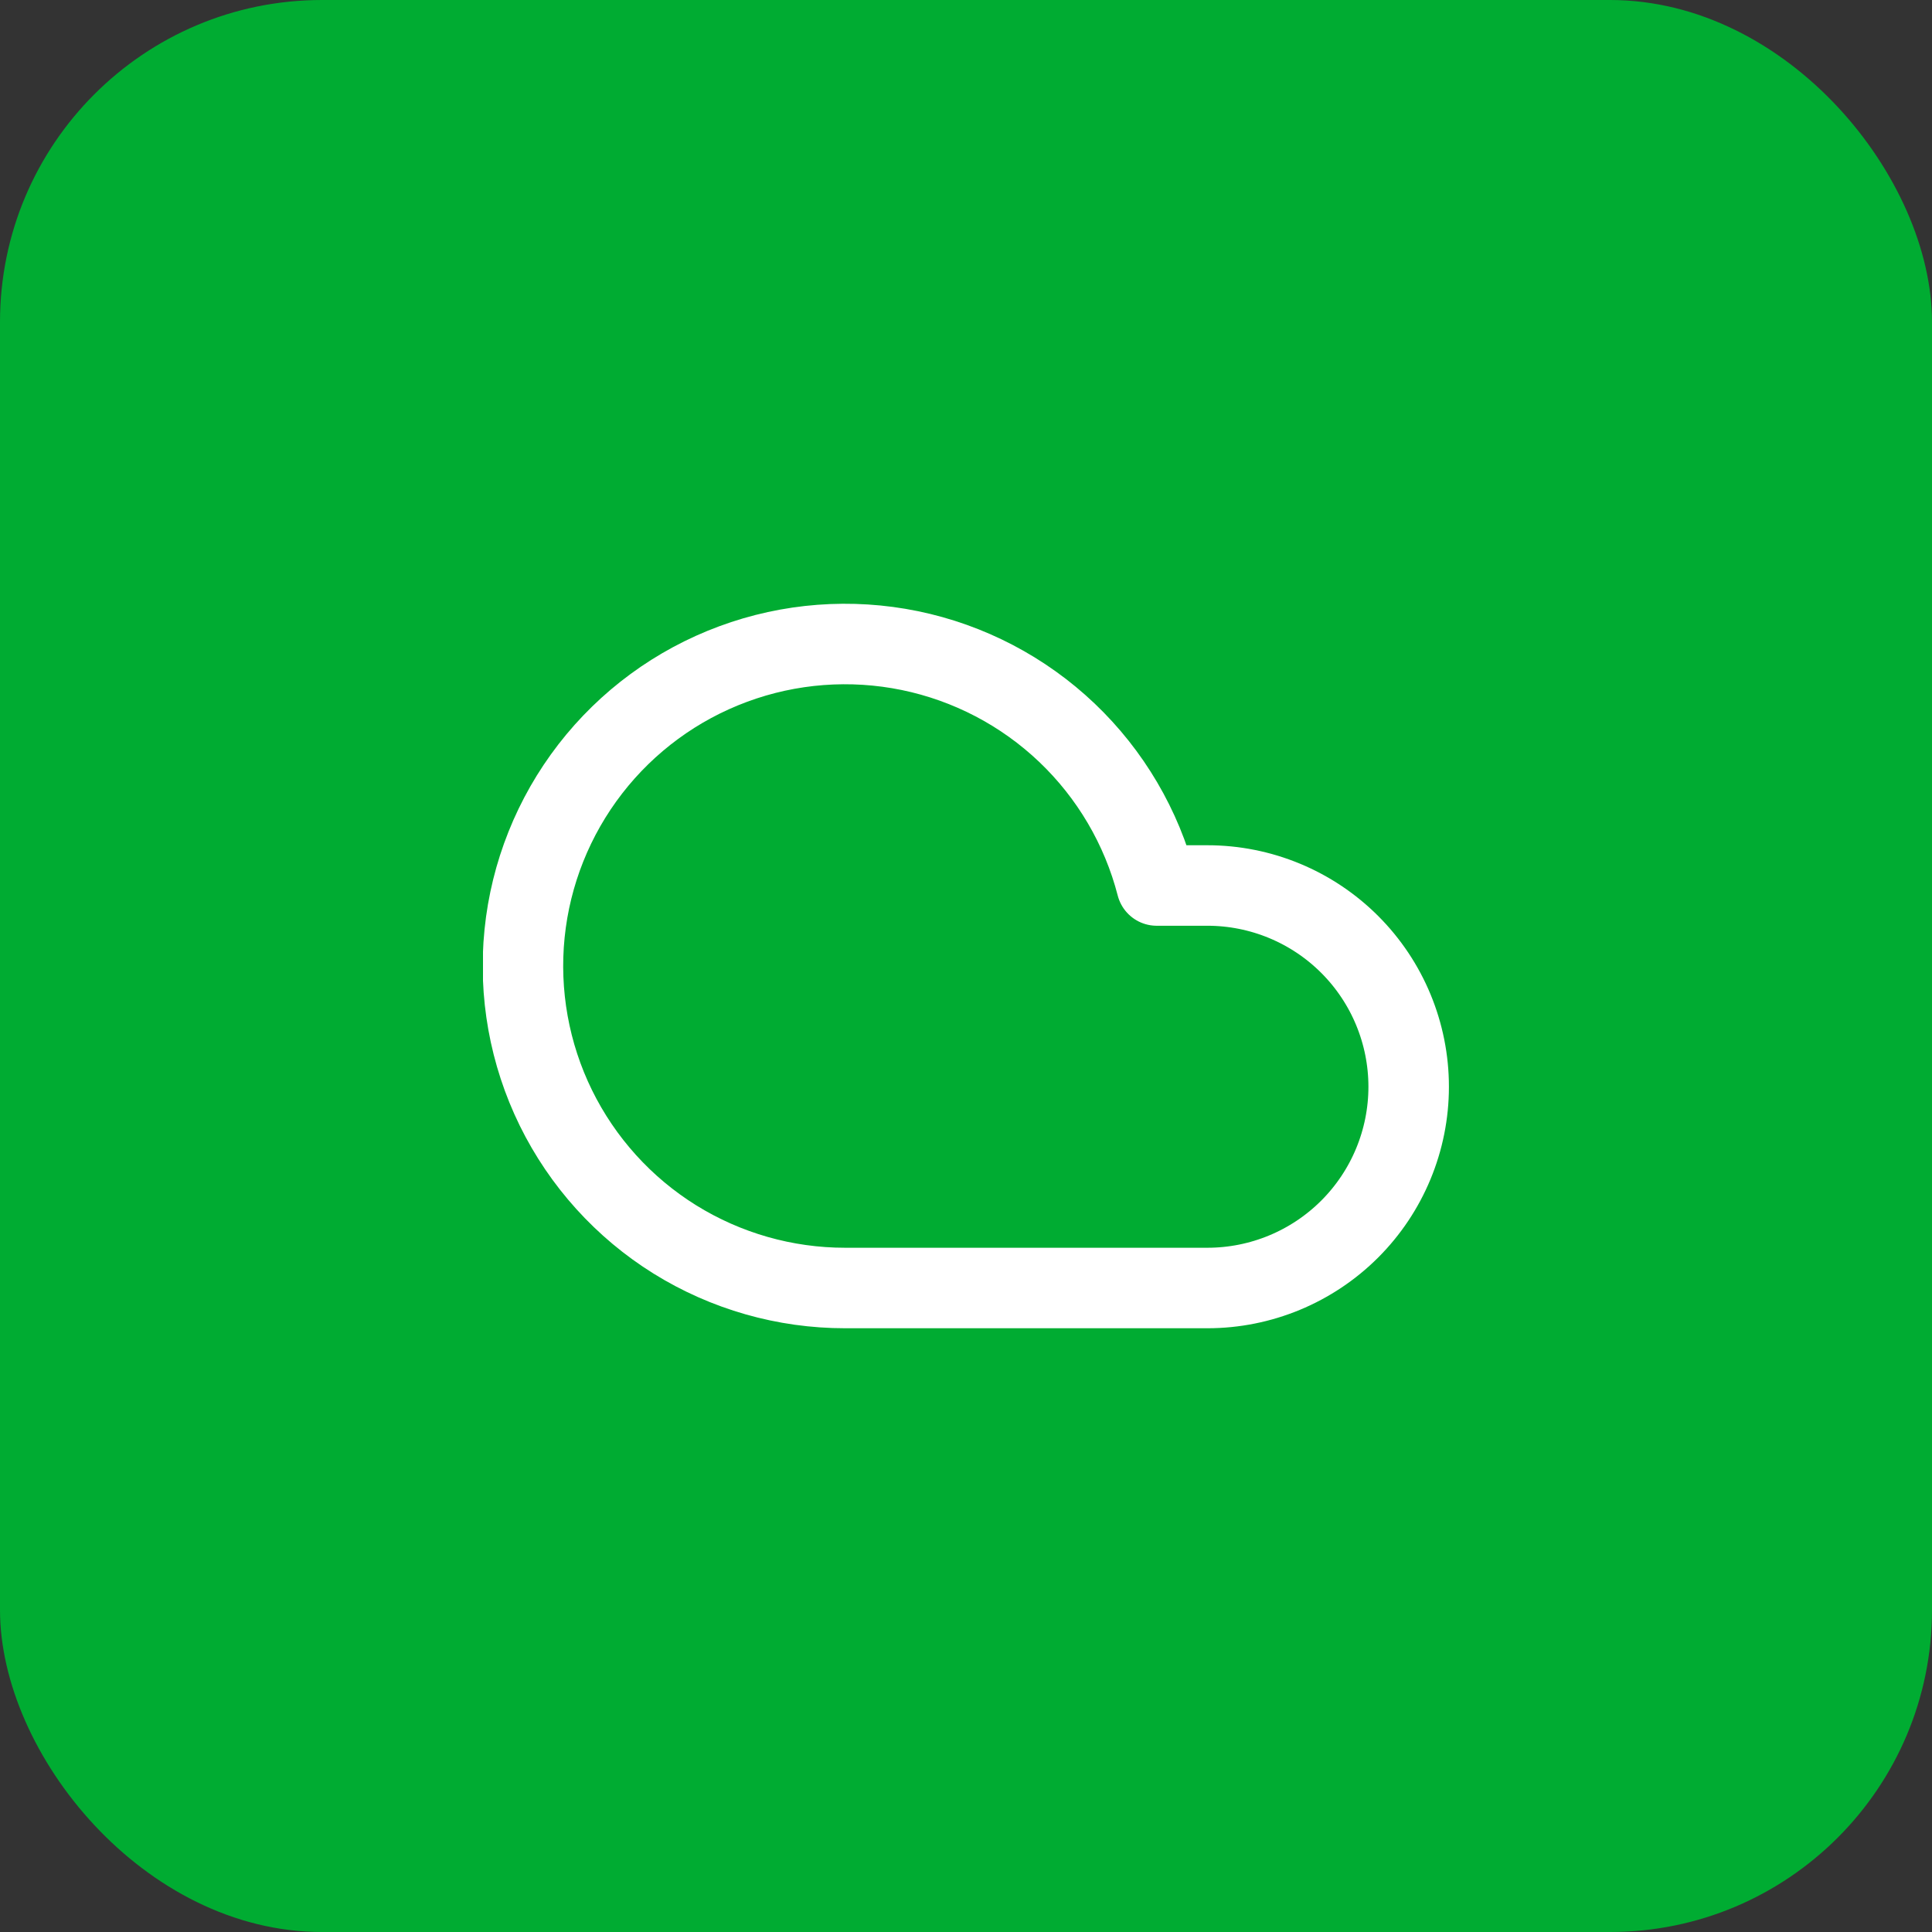 <?xml version="1.0" encoding="UTF-8"?> <svg xmlns="http://www.w3.org/2000/svg" width="48" height="48" viewBox="0 0 48 48" fill="none"><rect x="0" y="0" width="48" height="48" fill="#333333" stroke="none"/><rect width="48" height="48" rx="8" fill="#00AC32"></rect><g clip-path="url(#clip0_619_2963)"><path d="M29.998 22H28.738C28.364 20.551 27.591 19.236 26.507 18.204C25.423 17.173 24.071 16.466 22.605 16.164C21.139 15.863 19.618 15.978 18.215 16.498C16.811 17.017 15.582 17.92 14.666 19.103C13.75 20.287 13.184 21.703 13.033 23.192C12.882 24.681 13.152 26.183 13.811 27.526C14.471 28.869 15.494 30.001 16.764 30.792C18.035 31.582 19.502 32.001 20.998 32H29.998C31.324 32 32.596 31.473 33.534 30.535C34.471 29.598 34.998 28.326 34.998 27C34.998 25.674 34.471 24.402 33.534 23.465C32.596 22.527 31.324 22 29.998 22Z" stroke="white" stroke-width="2" stroke-linecap="round" stroke-linejoin="round"></path></g><defs><clipPath id="clip0_619_2963"><rect width="24" height="24" fill="white" transform="translate(12 12)"></rect></clipPath></defs></svg> 